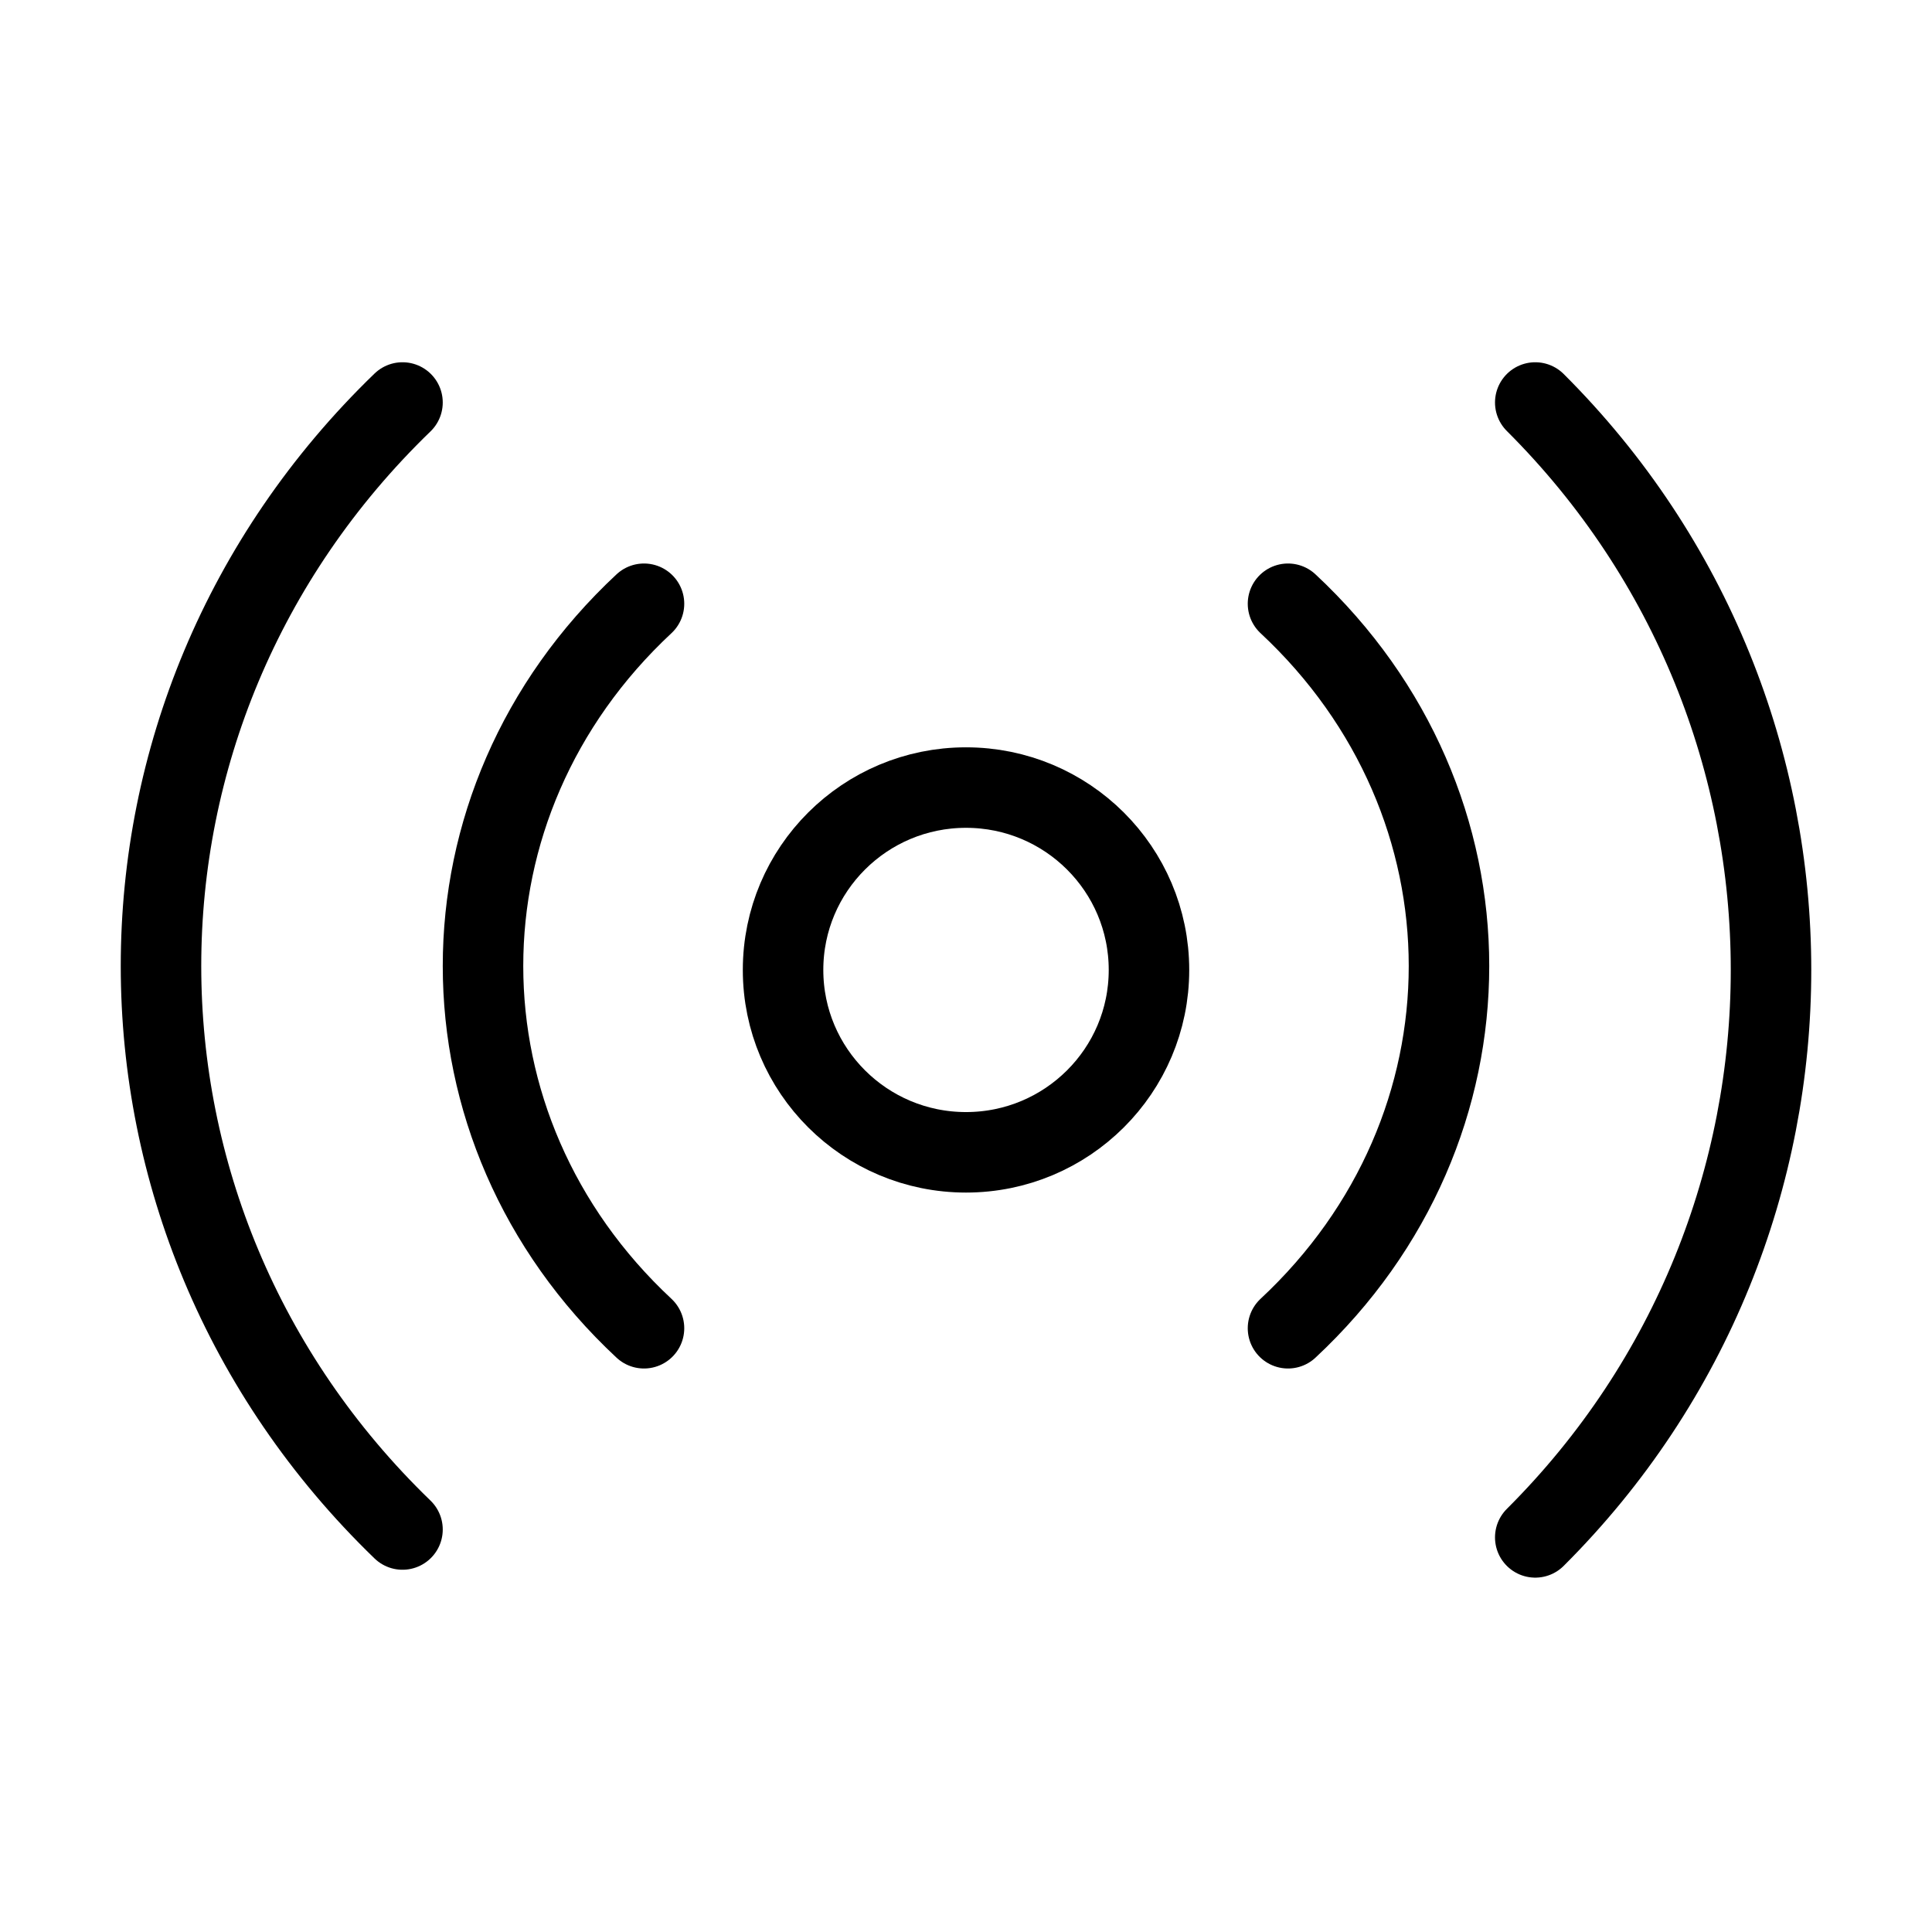 <svg viewBox="0 0 48 48" fill="none" xmlns="http://www.w3.org/2000/svg"><path d="M24 28.629C26.511 28.629 28.546 26.601 28.546 24.098C28.546 21.595 26.511 19.567 24 19.567C21.49 19.567 19.455 21.595 19.455 24.098C19.455 26.601 21.49 28.629 24 28.629Z" fill="none" stroke="currentColor" stroke-width="2" stroke-linejoin="round"/><path d="M16 15C10.667 19.971 10.667 28.029 16 33" stroke="currentColor" stroke-width="2" stroke-linecap="round" stroke-linejoin="round"/><path d="M32 33C37.333 28.029 37.333 19.971 32 15" stroke="currentColor" stroke-width="2" stroke-linecap="round" stroke-linejoin="round"/><path d="M10 10C2 17.732 2 30.268 10 38" stroke="currentColor" stroke-width="2" stroke-linecap="round" stroke-linejoin="round"/><path d="M38.143 38.196C45.953 30.41 45.953 17.786 38.143 10" stroke="currentColor" stroke-width="2" stroke-linecap="round" stroke-linejoin="round"/></svg>